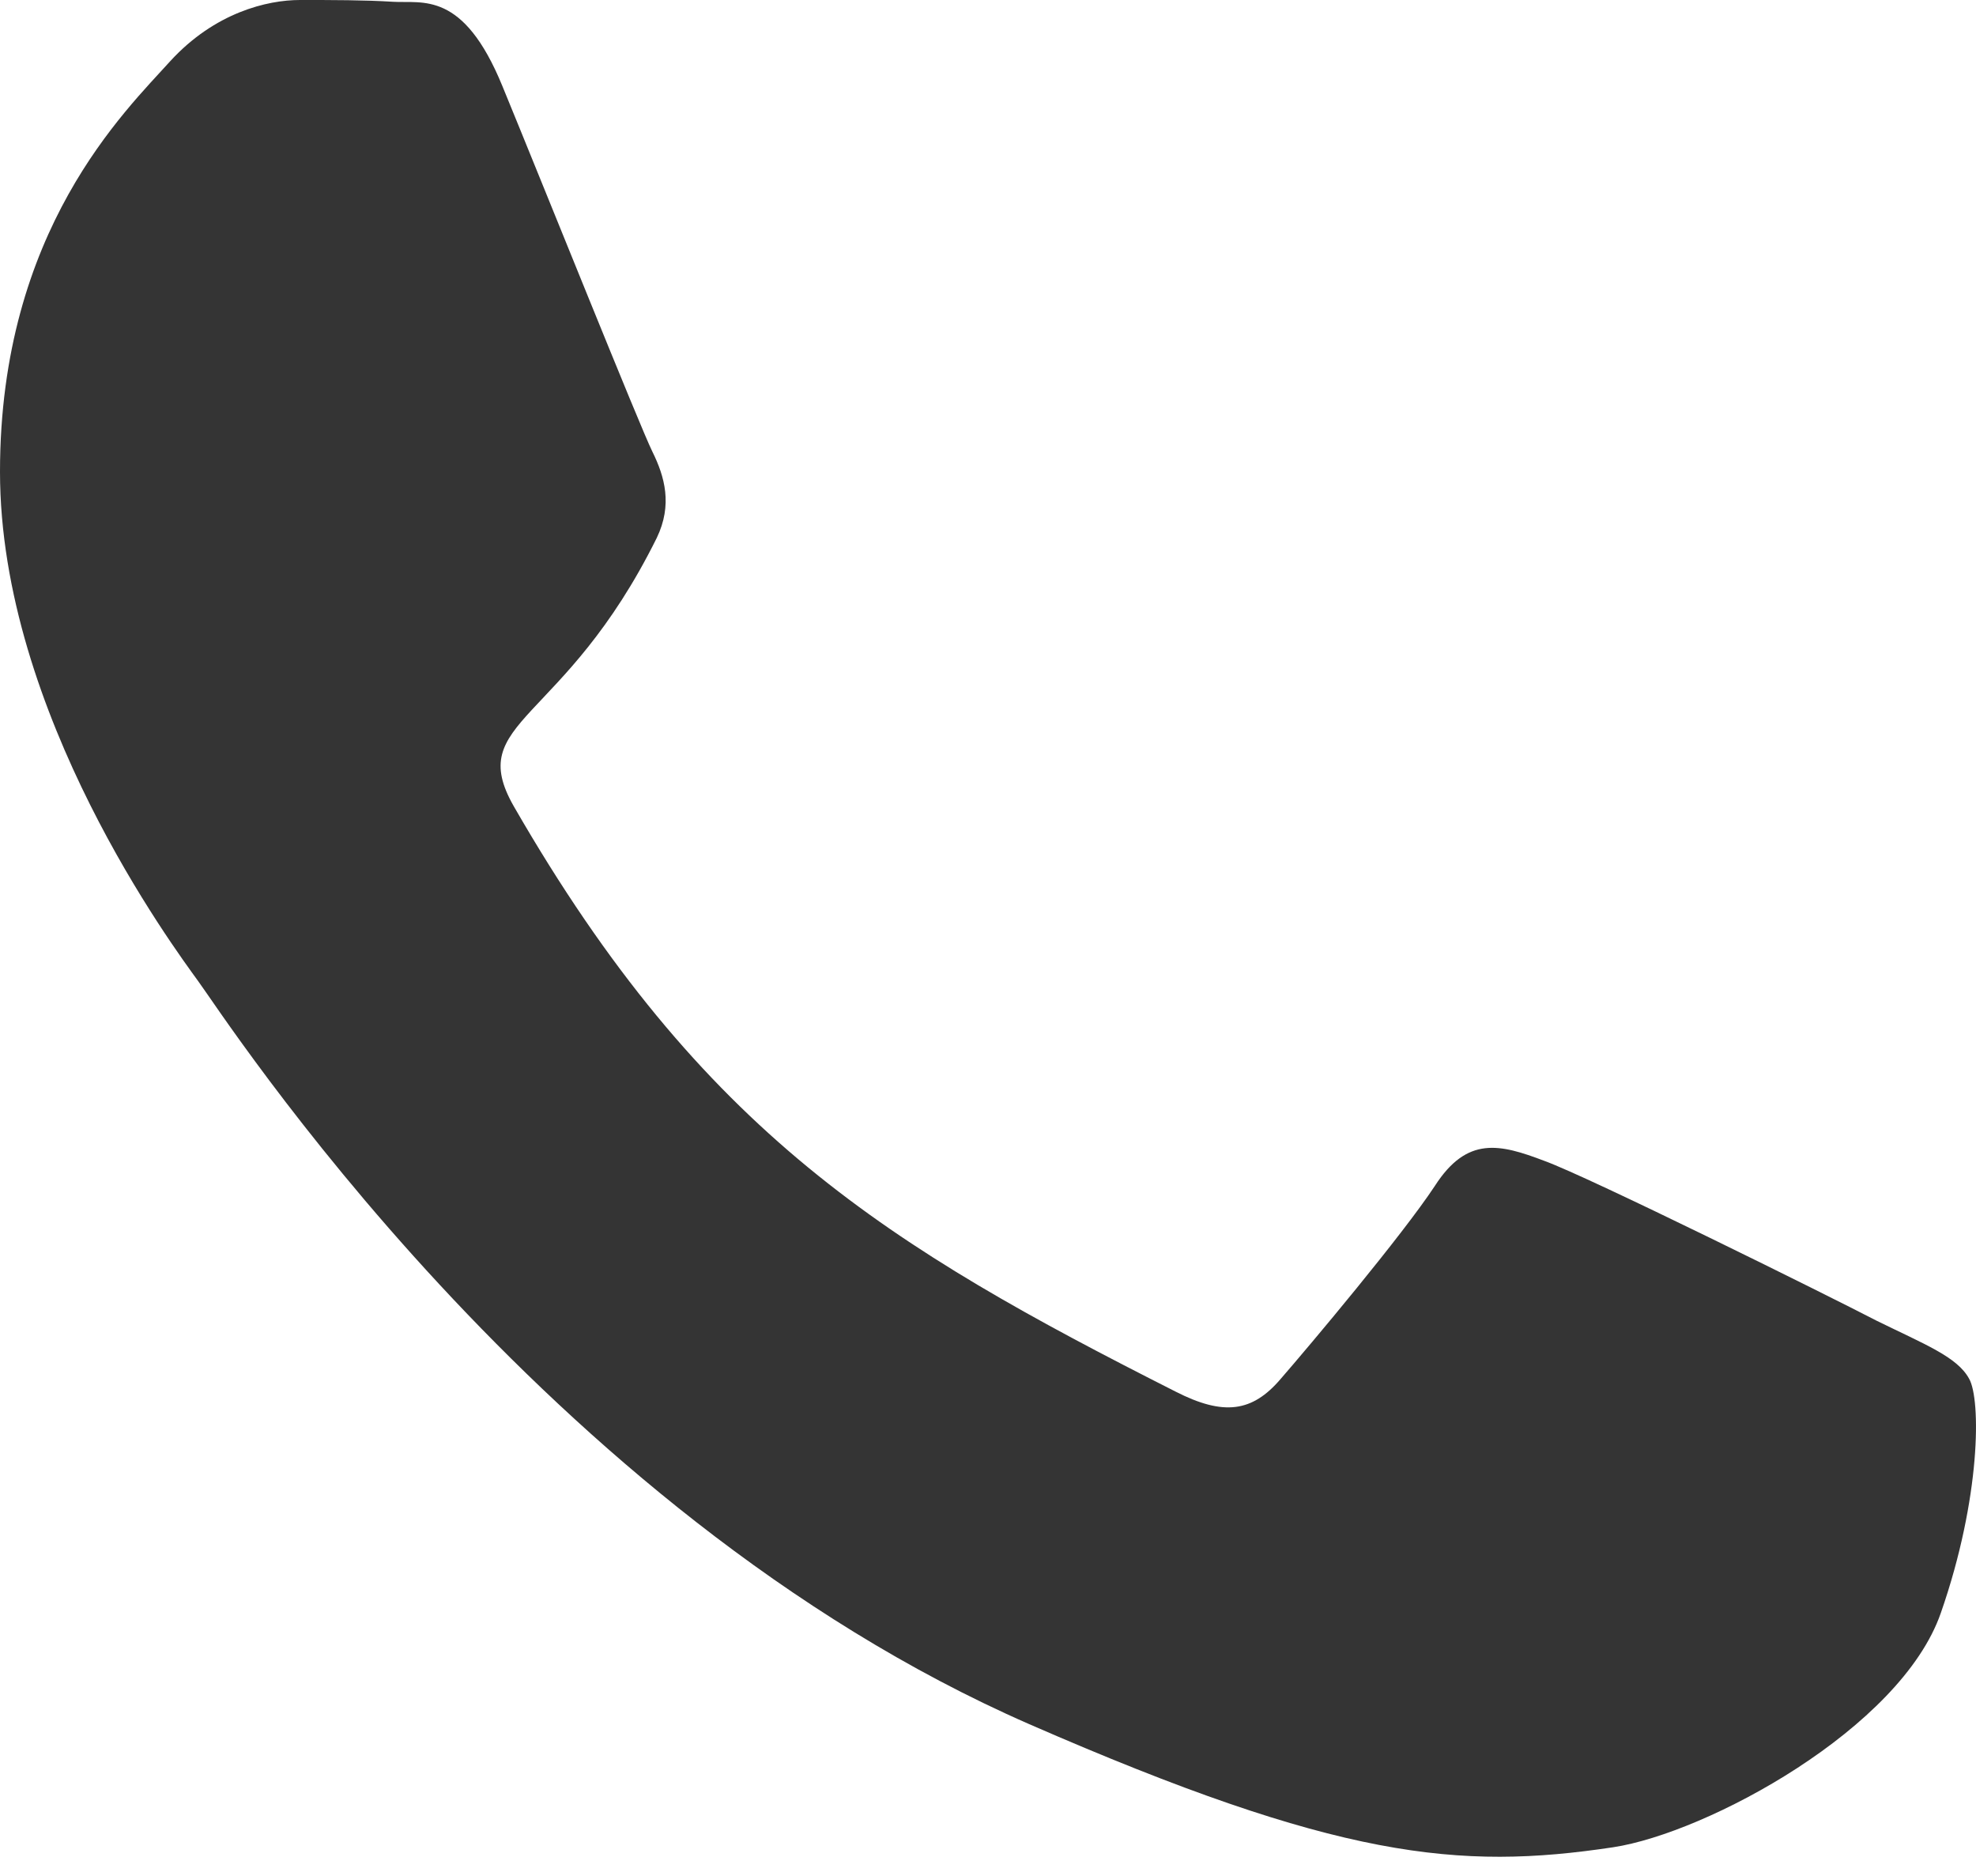 <?xml version="1.0" encoding="UTF-8"?> <svg xmlns="http://www.w3.org/2000/svg" width="59" height="56" viewBox="0 0 59 56" fill="none"> <path d="M56.028 39.424C54.592 38.678 47.44 35.134 46.11 34.654C44.78 34.148 43.805 33.908 42.844 35.4C41.869 36.879 39.103 40.17 38.234 41.169C37.391 42.155 36.535 42.275 35.1 41.542C26.565 37.225 20.968 33.841 15.344 24.075C13.855 21.477 16.832 21.664 19.611 16.055C20.085 15.069 19.848 14.229 19.479 13.483C19.11 12.737 16.213 5.516 15.001 2.571C13.829 -0.293 12.617 0.107 11.735 0.053C10.892 -8.13984e-07 9.931 0 8.956 0C7.981 0 6.414 0.373 5.084 1.825C3.754 3.304 0 6.862 0 14.083C0 21.304 5.202 28.299 5.914 29.285C6.651 30.271 16.147 45.086 30.727 51.468C39.946 55.492 43.555 55.838 48.165 55.145C50.97 54.719 56.752 51.601 57.95 48.15C59.149 44.713 59.149 41.769 58.793 41.156C58.438 40.503 57.463 40.13 56.028 39.424Z" fill="#343434"></path> </svg> 